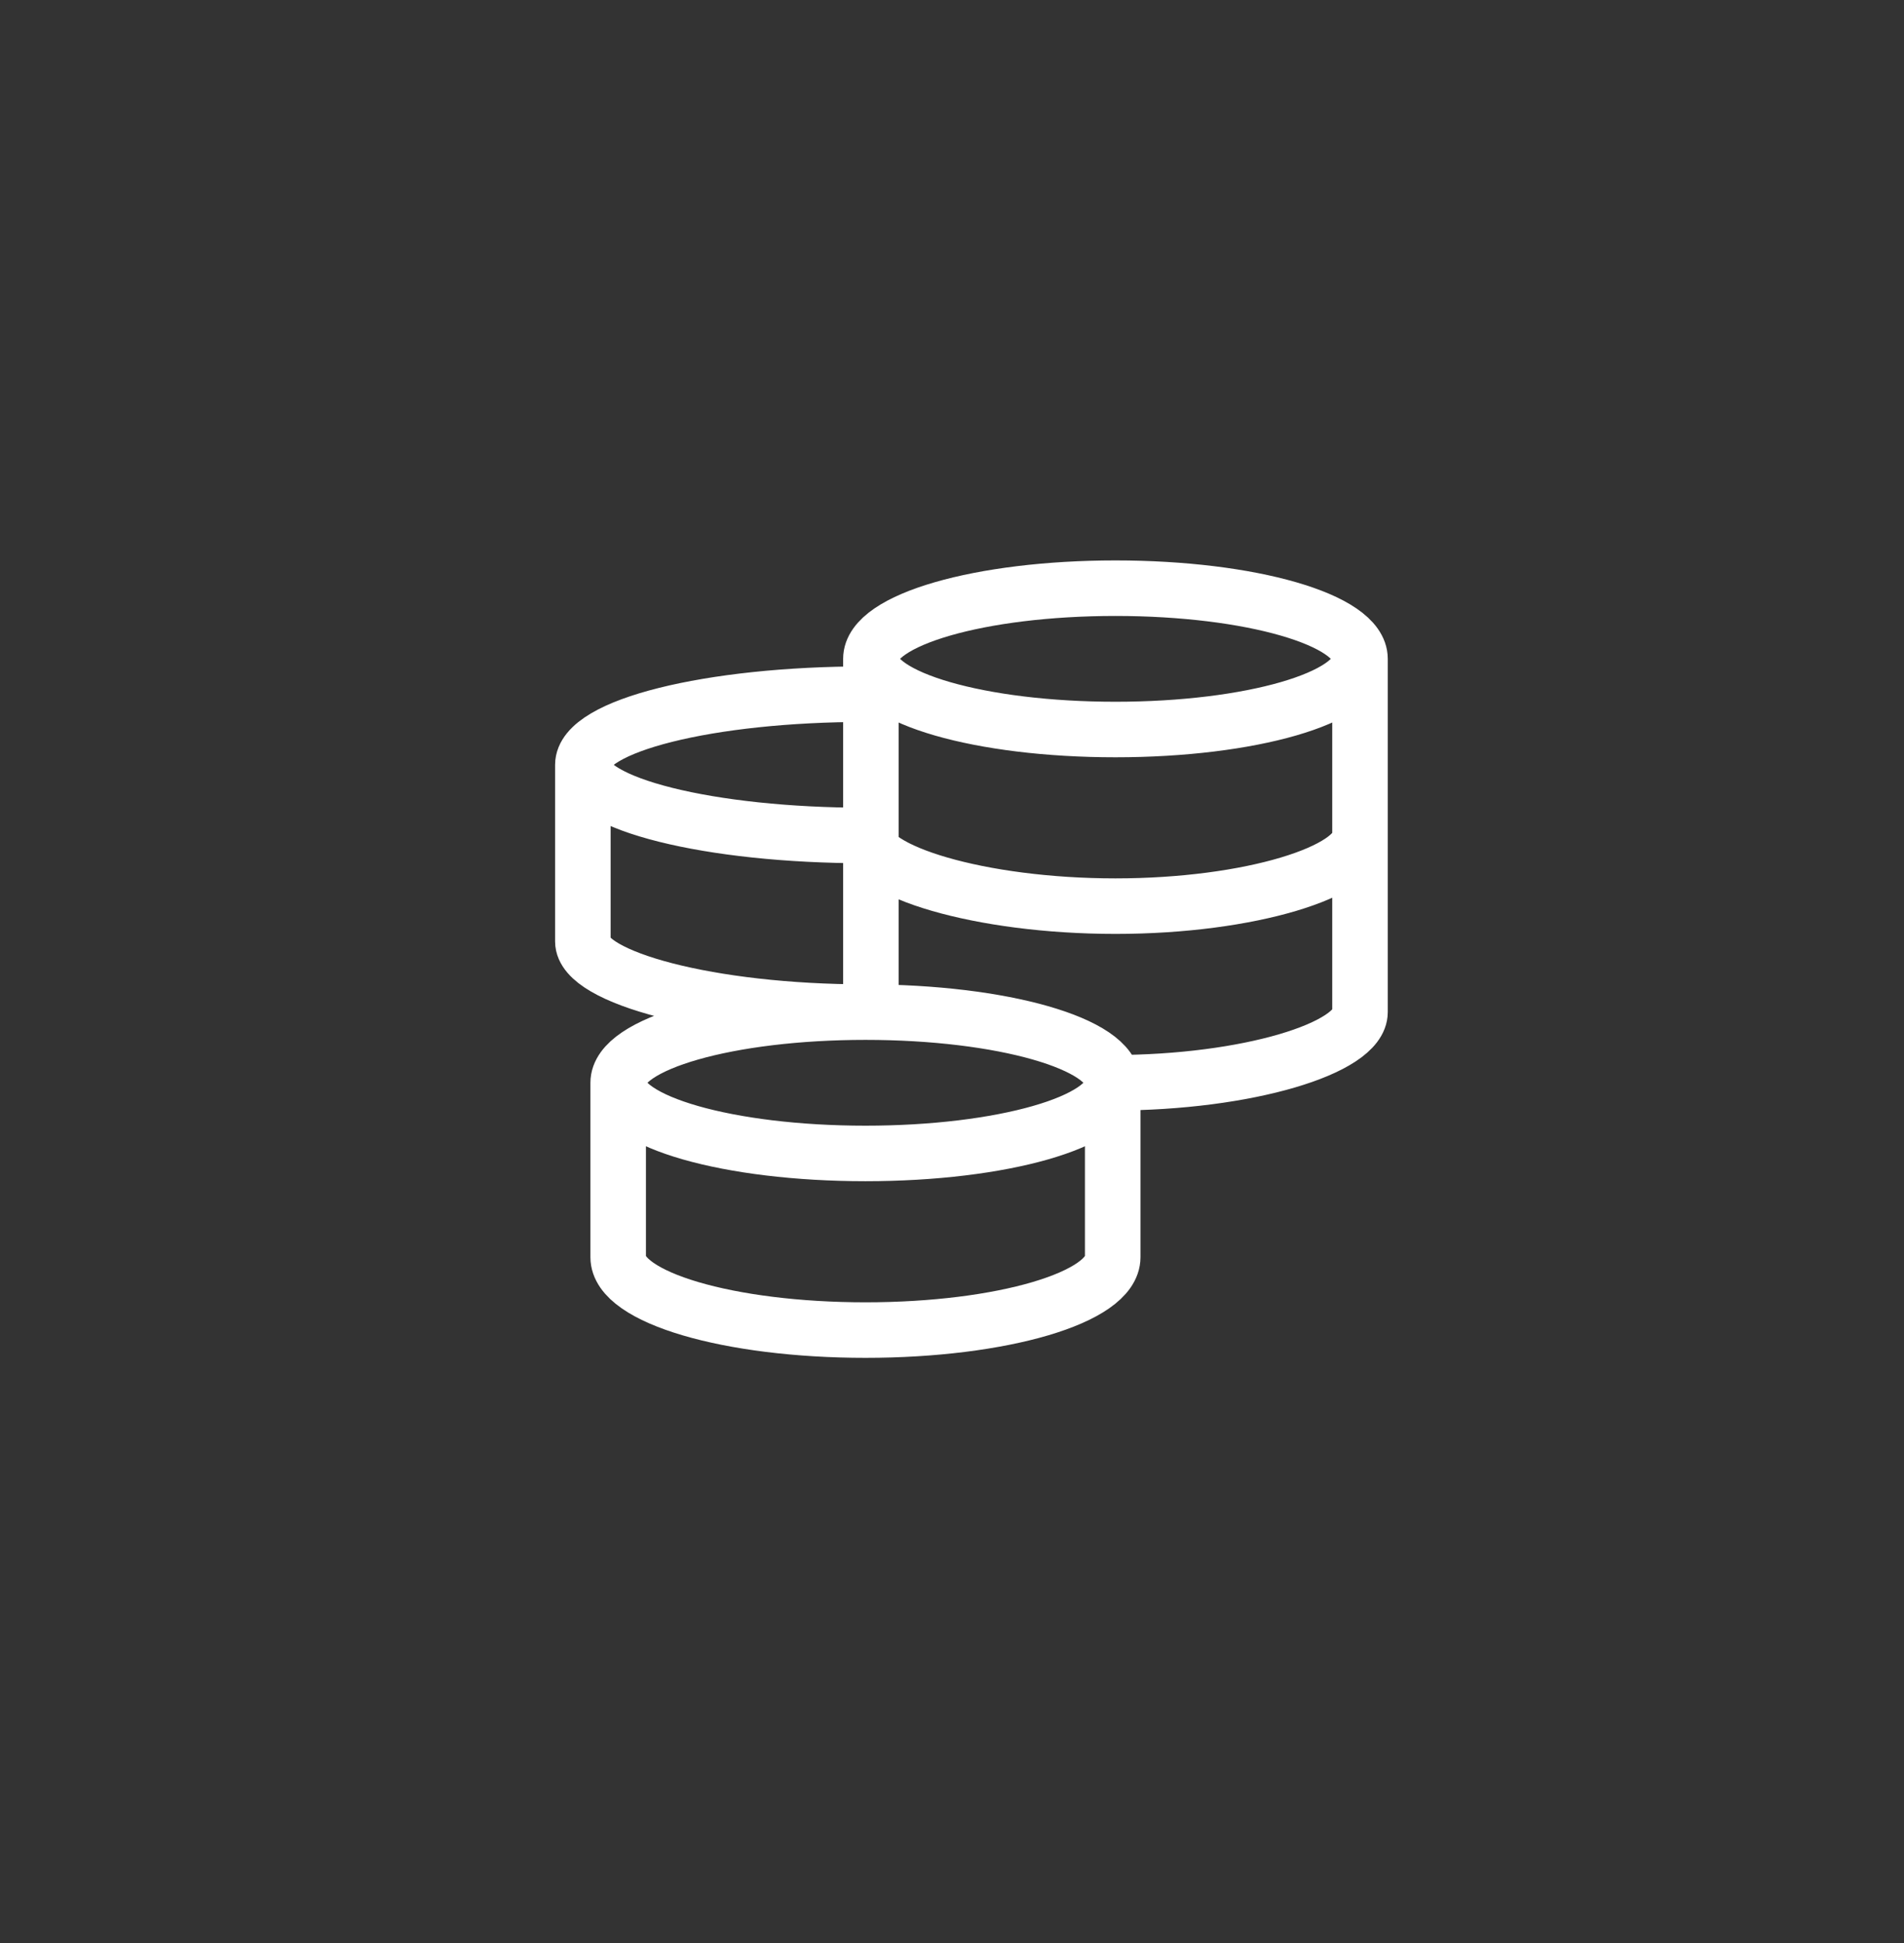 <?xml version="1.0" encoding="UTF-8"?> <svg xmlns="http://www.w3.org/2000/svg" width="49" height="50" viewBox="0 0 49 50" fill="none"><rect x="0" y="0" width="49" height="50" fill="#333333" stroke="none"/><path d="M28.636 27.863C28.636 26.859 25.787 26.045 22.273 26.045M28.636 27.863C28.636 28.868 25.787 29.682 22.273 29.682C18.758 29.682 15.909 28.868 15.909 27.863M28.636 27.863V32.352C28.636 33.387 25.787 34.227 22.273 34.227C18.758 34.227 15.909 33.388 15.909 32.352V27.863M28.636 27.863C32.113 27.863 35 26.966 35 26.045V16.954M22.273 26.045C18.758 26.045 15.909 26.859 15.909 27.863M22.273 26.045C18.256 26.045 15 25.148 15 24.227V19.682M35 16.954C35 15.95 32.182 15.136 28.706 15.136C25.231 15.136 22.413 15.95 22.413 16.954M35 16.954C35 17.959 32.182 18.773 28.706 18.773C25.231 18.773 22.413 17.959 22.413 16.954M15 19.682C15 18.677 18.256 17.863 22.273 17.863M15 19.682C15 20.686 18.256 21.5 22.273 21.5C22.273 22.421 25.23 23.318 28.706 23.318C32.183 23.318 35 22.421 35 21.5M22.413 16.954V26.196" stroke="white" stroke-width="1.429"></path></svg> 